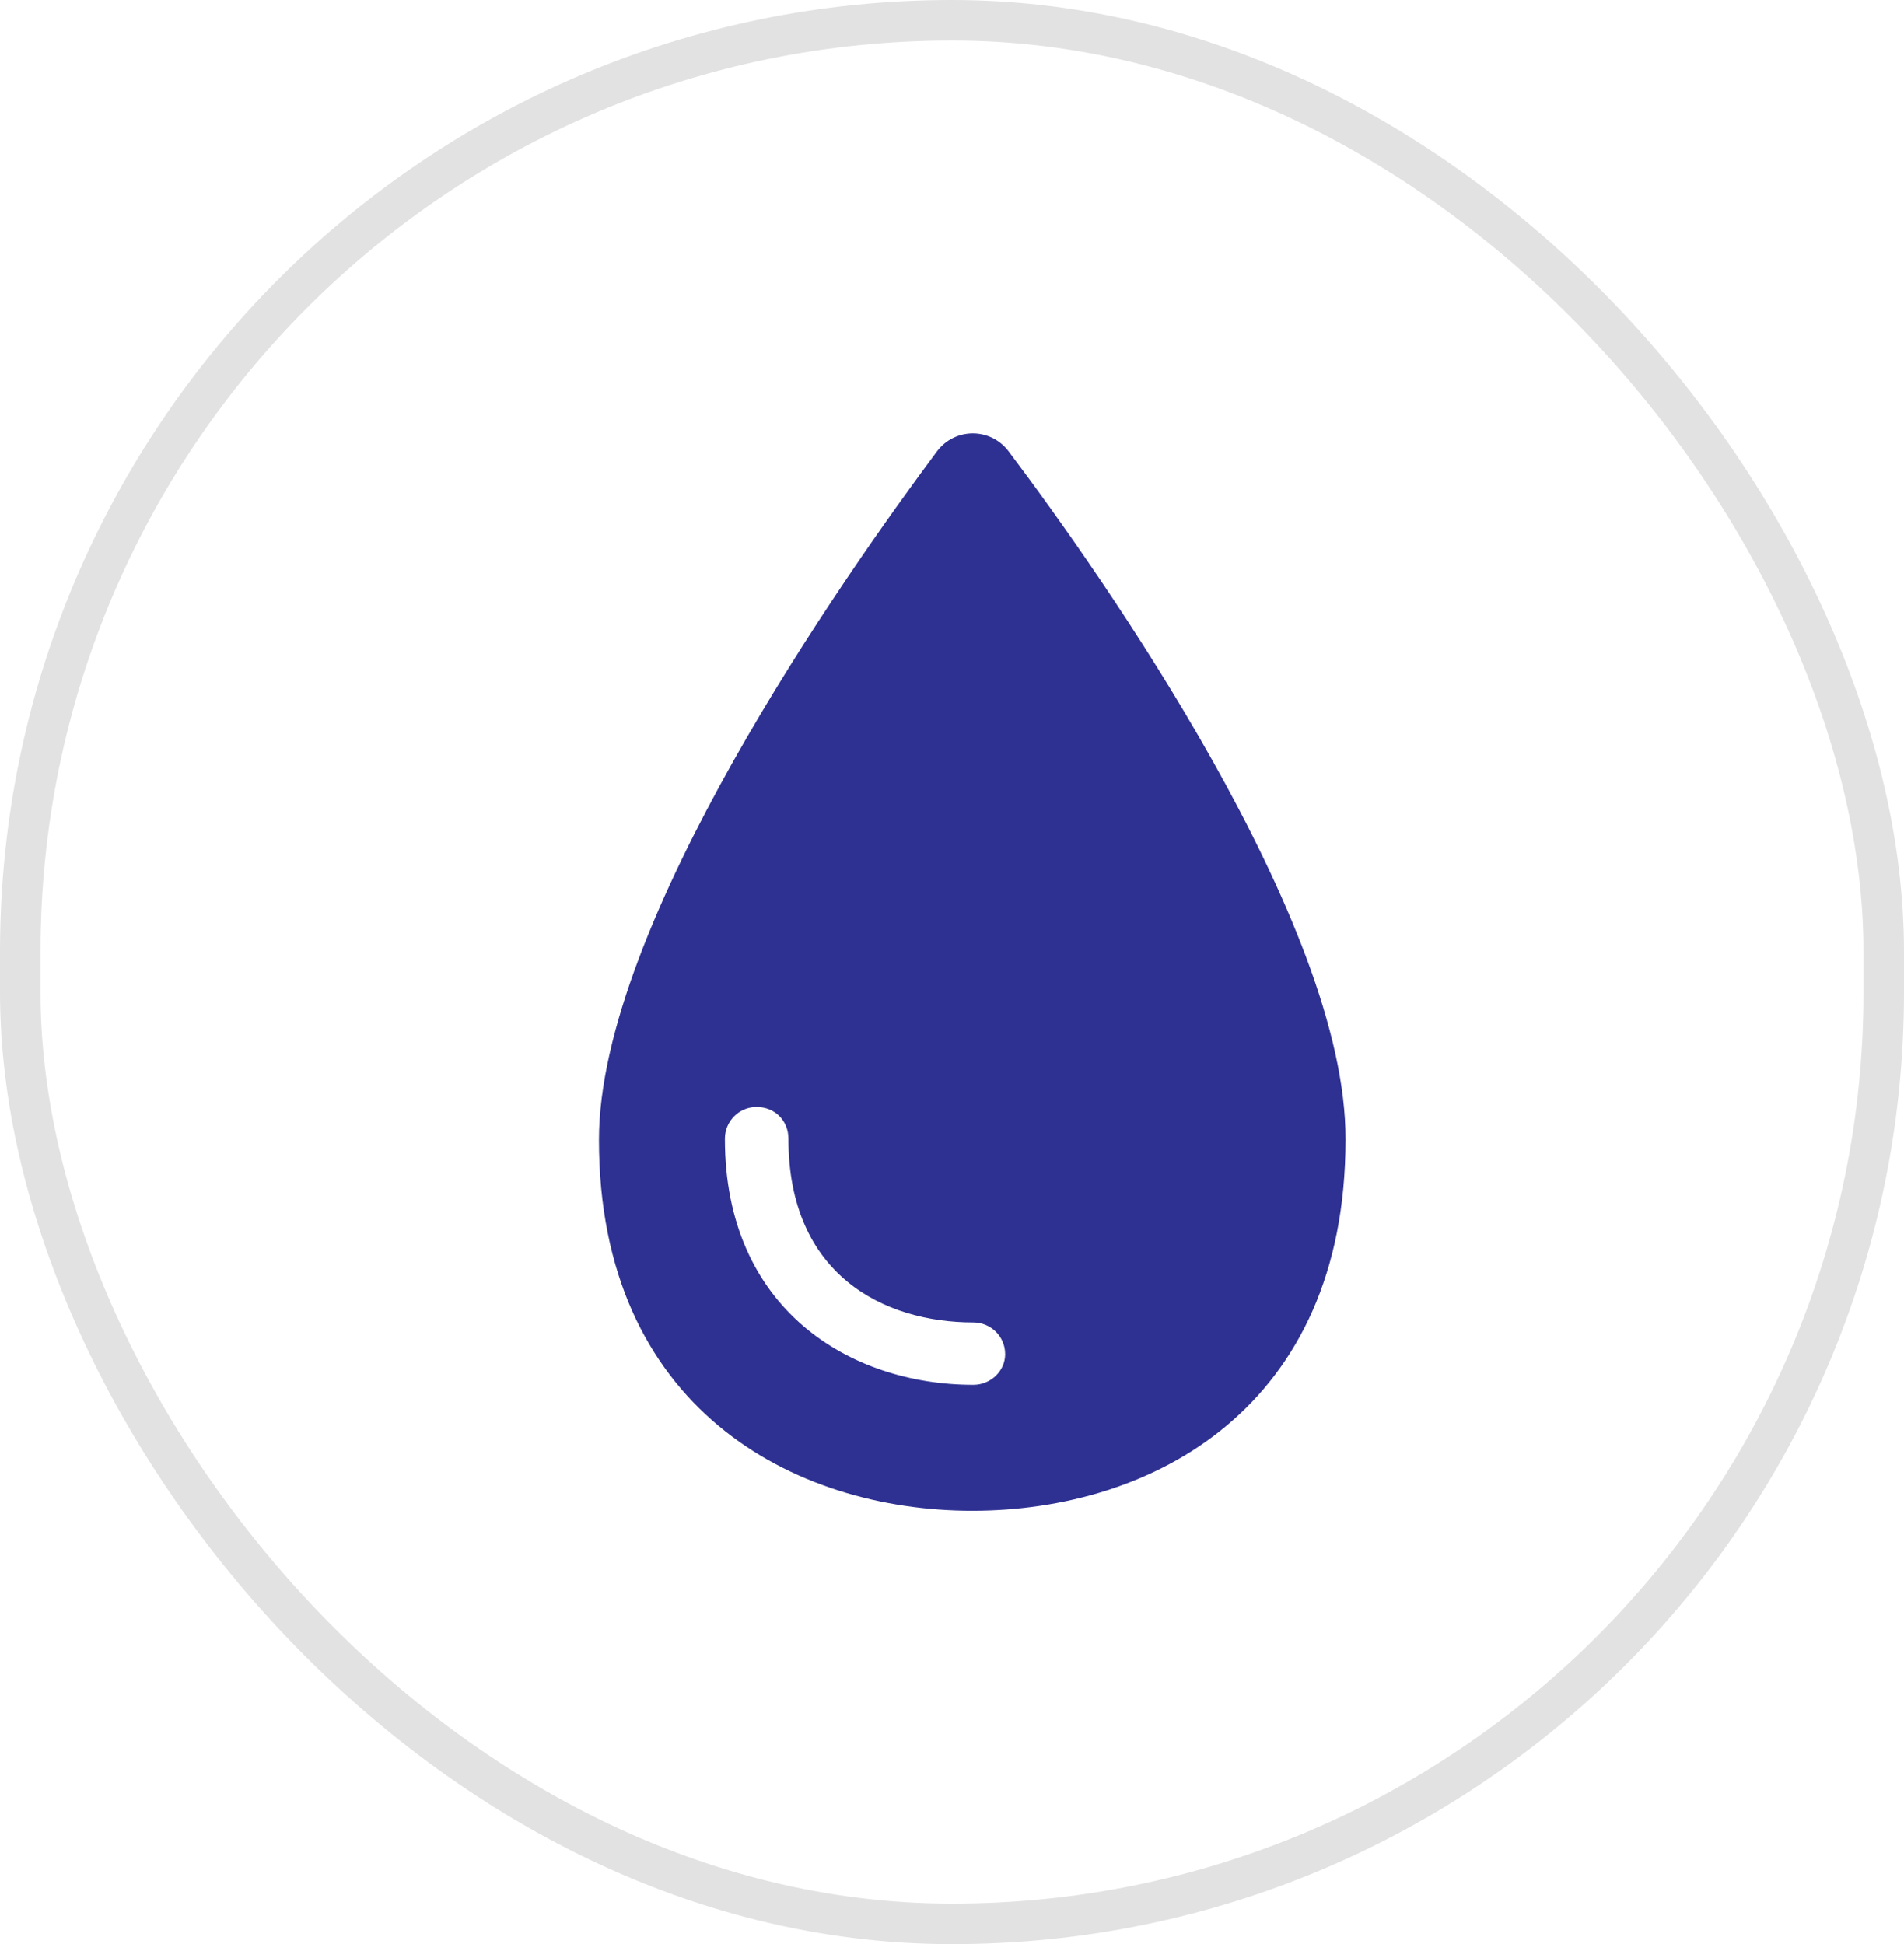 <svg xmlns="http://www.w3.org/2000/svg" fill="none" viewBox="0 0 47 48" height="48" width="47">
<rect stroke="#E2E2E2" rx="23" height="47" width="46" y="0.5" x="0.5"></rect>
<path fill="#2E3192" d="M24.896 11.141C24.448 10.553 23.579 10.553 23.131 11.141C20.835 14.222 14.785 22.82 14.785 28.142C14.785 34.752 19.575 37.3 24 37.3C28.453 37.3 33.214 34.752 33.214 28.142C33.242 22.792 27.22 14.222 24.896 11.141ZM24.028 34.191C20.975 34.191 17.894 32.315 17.894 28.114C17.894 27.694 18.23 27.33 18.678 27.33C19.126 27.33 19.462 27.666 19.462 28.114C19.462 31.475 21.815 32.651 24.028 32.651C24.448 32.651 24.812 32.987 24.812 33.435C24.812 33.855 24.448 34.191 24.028 34.191Z"></path>
</svg>
